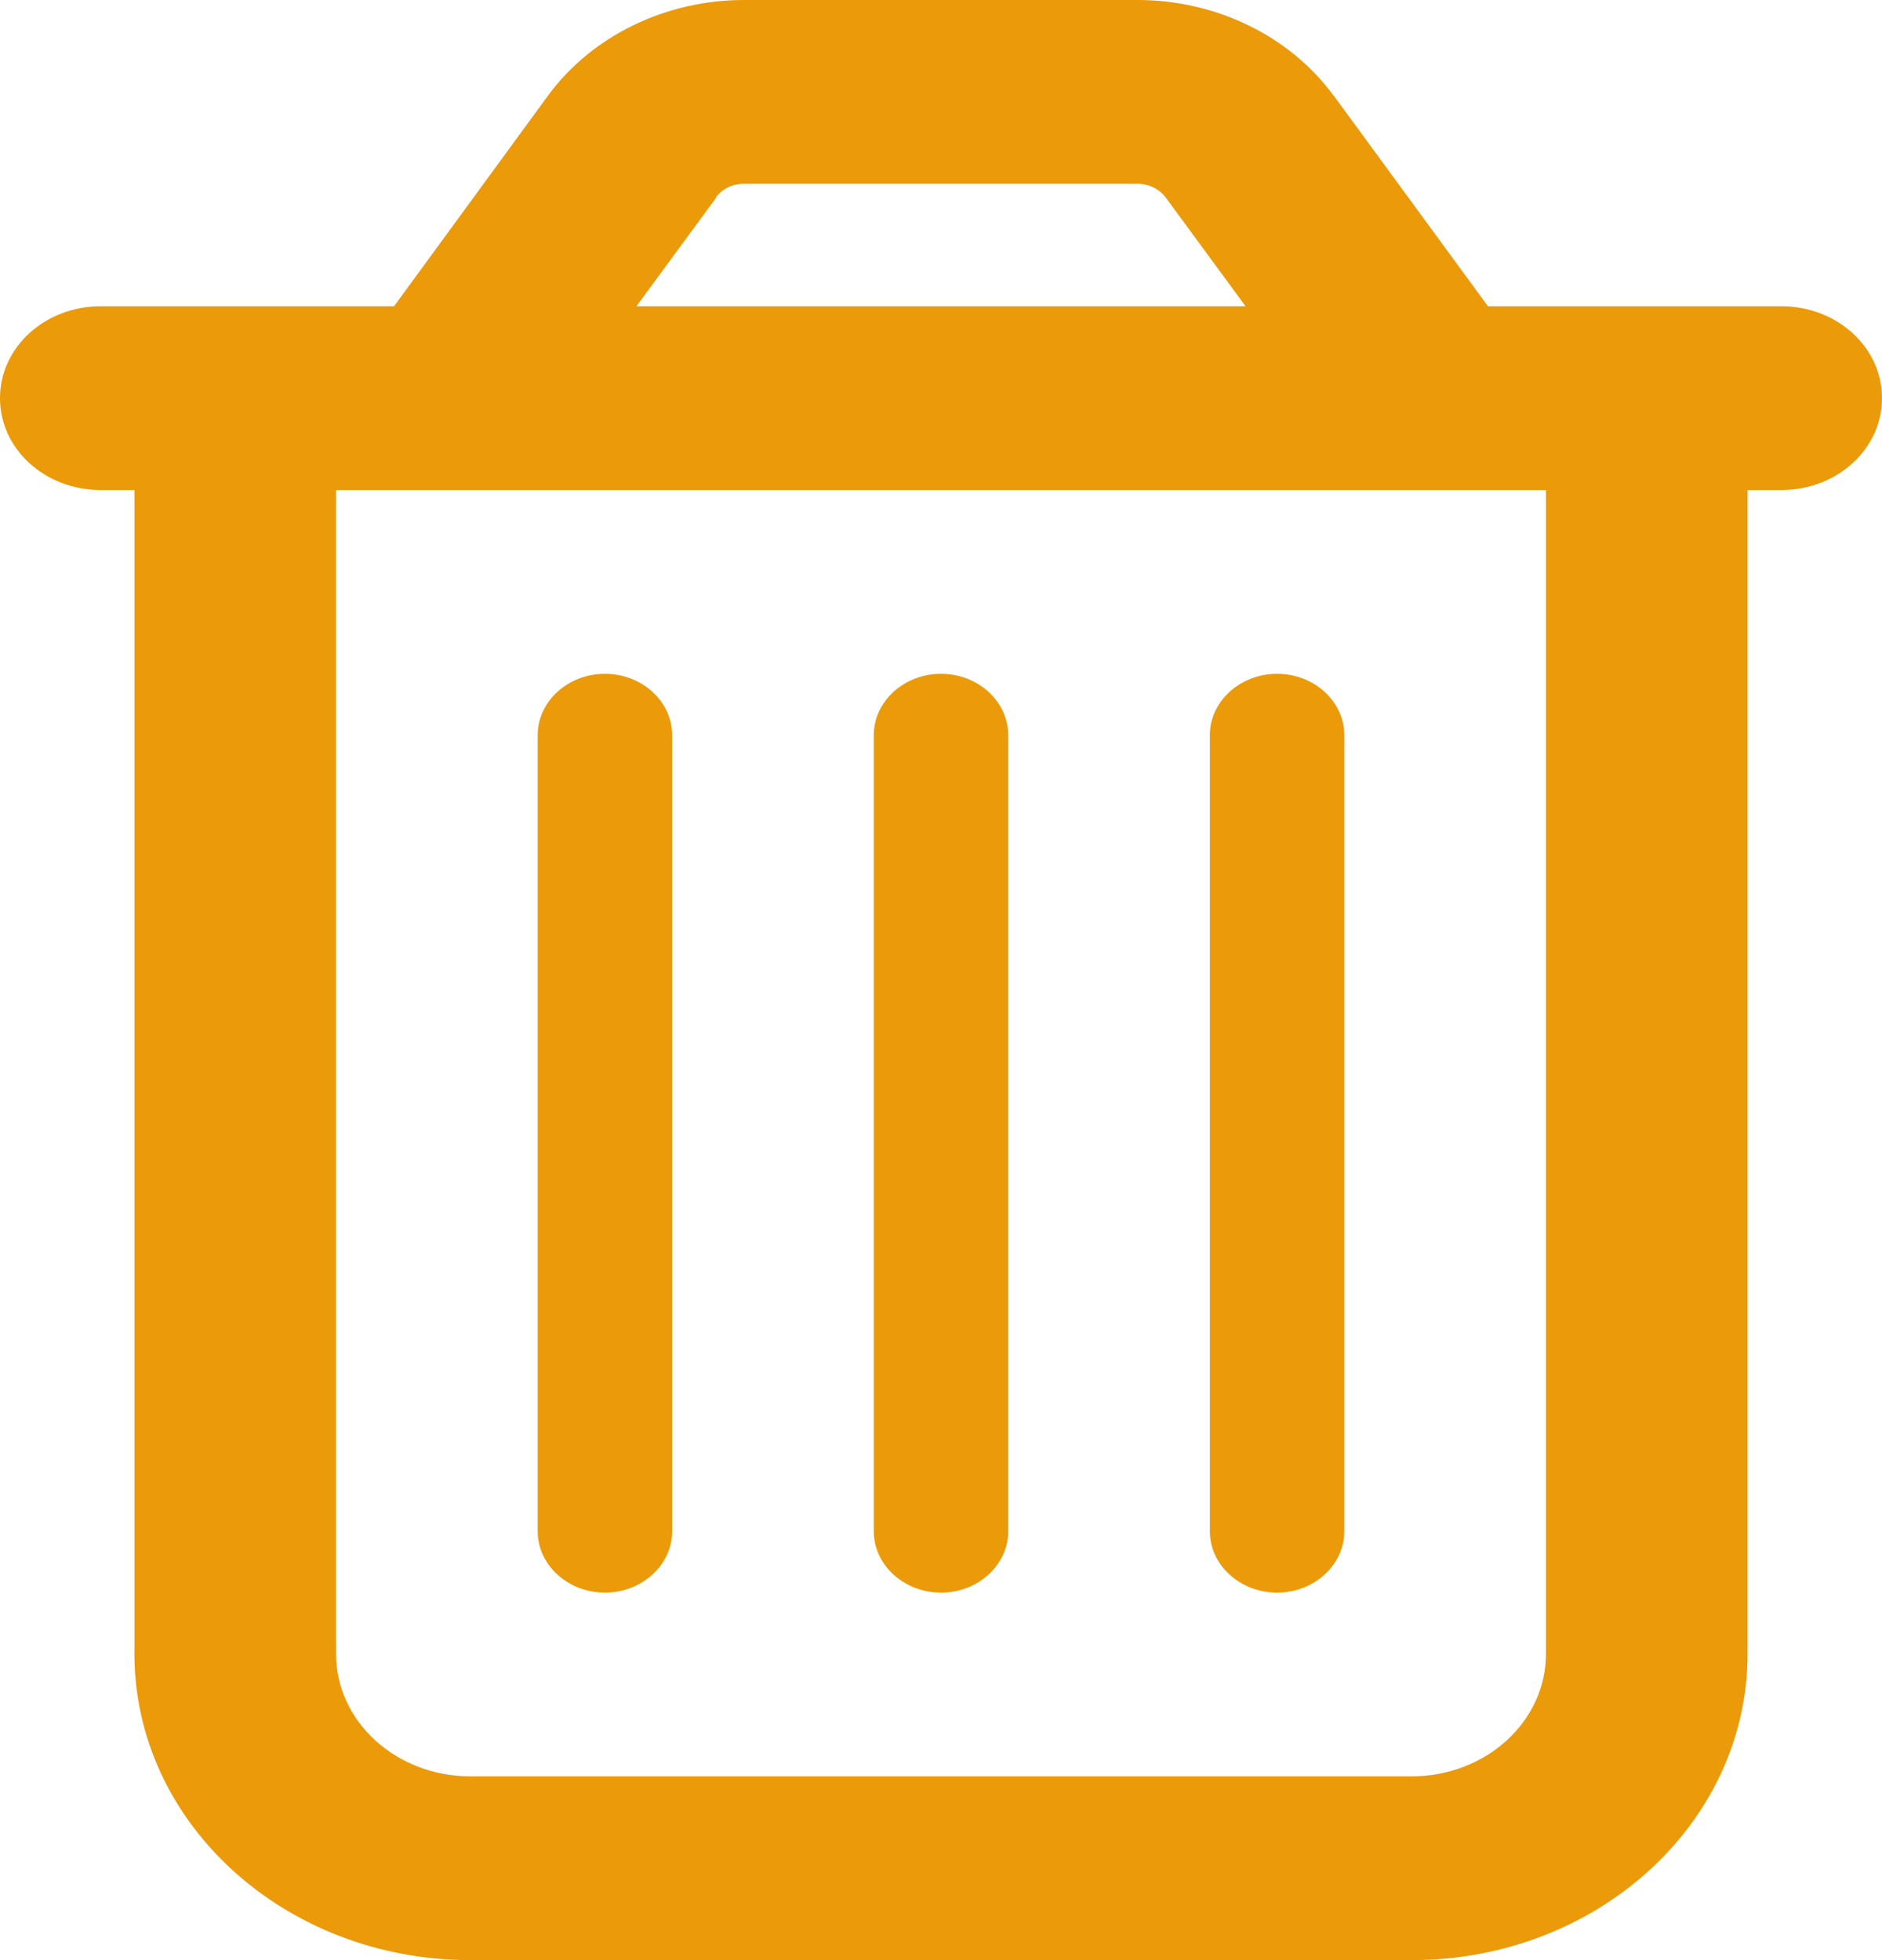 <svg width="48" height="50" viewBox="0 0 48 50" fill="none" xmlns="http://www.w3.org/2000/svg">
<g clip-path="url(#clip0_75_33)">
<path d="M18.268 5.039L16.232 7.812H31.768L29.732 5.039C29.571 4.824 29.304 4.688 29.014 4.688H18.975C18.686 4.688 18.418 4.814 18.257 5.039H18.268ZM34.018 2.441L37.95 7.812H39.429H44.571H45.429C46.854 7.812 48 8.857 48 10.156C48 11.455 46.854 12.5 45.429 12.5H44.571V42.188C44.571 46.504 40.736 50 36 50H12C7.264 50 3.429 46.504 3.429 42.188V12.5H2.571C1.146 12.5 0 11.455 0 10.156C0 8.857 1.146 7.812 2.571 7.812H3.429H8.571H10.05L13.982 2.432C15.096 0.918 16.971 0 18.975 0H29.014C31.018 0 32.893 0.918 34.007 2.432L34.018 2.441ZM8.571 12.5V42.188C8.571 43.916 10.104 45.312 12 45.312H36C37.896 45.312 39.429 43.916 39.429 42.188V12.5H8.571ZM17.143 18.75V39.062C17.143 39.922 16.371 40.625 15.429 40.625C14.486 40.625 13.714 39.922 13.714 39.062V18.75C13.714 17.891 14.486 17.188 15.429 17.188C16.371 17.188 17.143 17.891 17.143 18.75ZM25.714 18.75V39.062C25.714 39.922 24.943 40.625 24 40.625C23.057 40.625 22.286 39.922 22.286 39.062V18.75C22.286 17.891 23.057 17.188 24 17.188C24.943 17.188 25.714 17.891 25.714 18.75ZM34.286 18.75V39.062C34.286 39.922 33.514 40.625 32.571 40.625C31.629 40.625 30.857 39.922 30.857 39.062V18.75C30.857 17.891 31.629 17.188 32.571 17.188C33.514 17.188 34.286 17.891 34.286 18.75Z" fill="#EB9A0A"/>
</g>
<defs>
<clipPath id="clip0_75_33">
<rect width="48" height="50" fill="white"/>
</clipPath>
</defs>
</svg>
